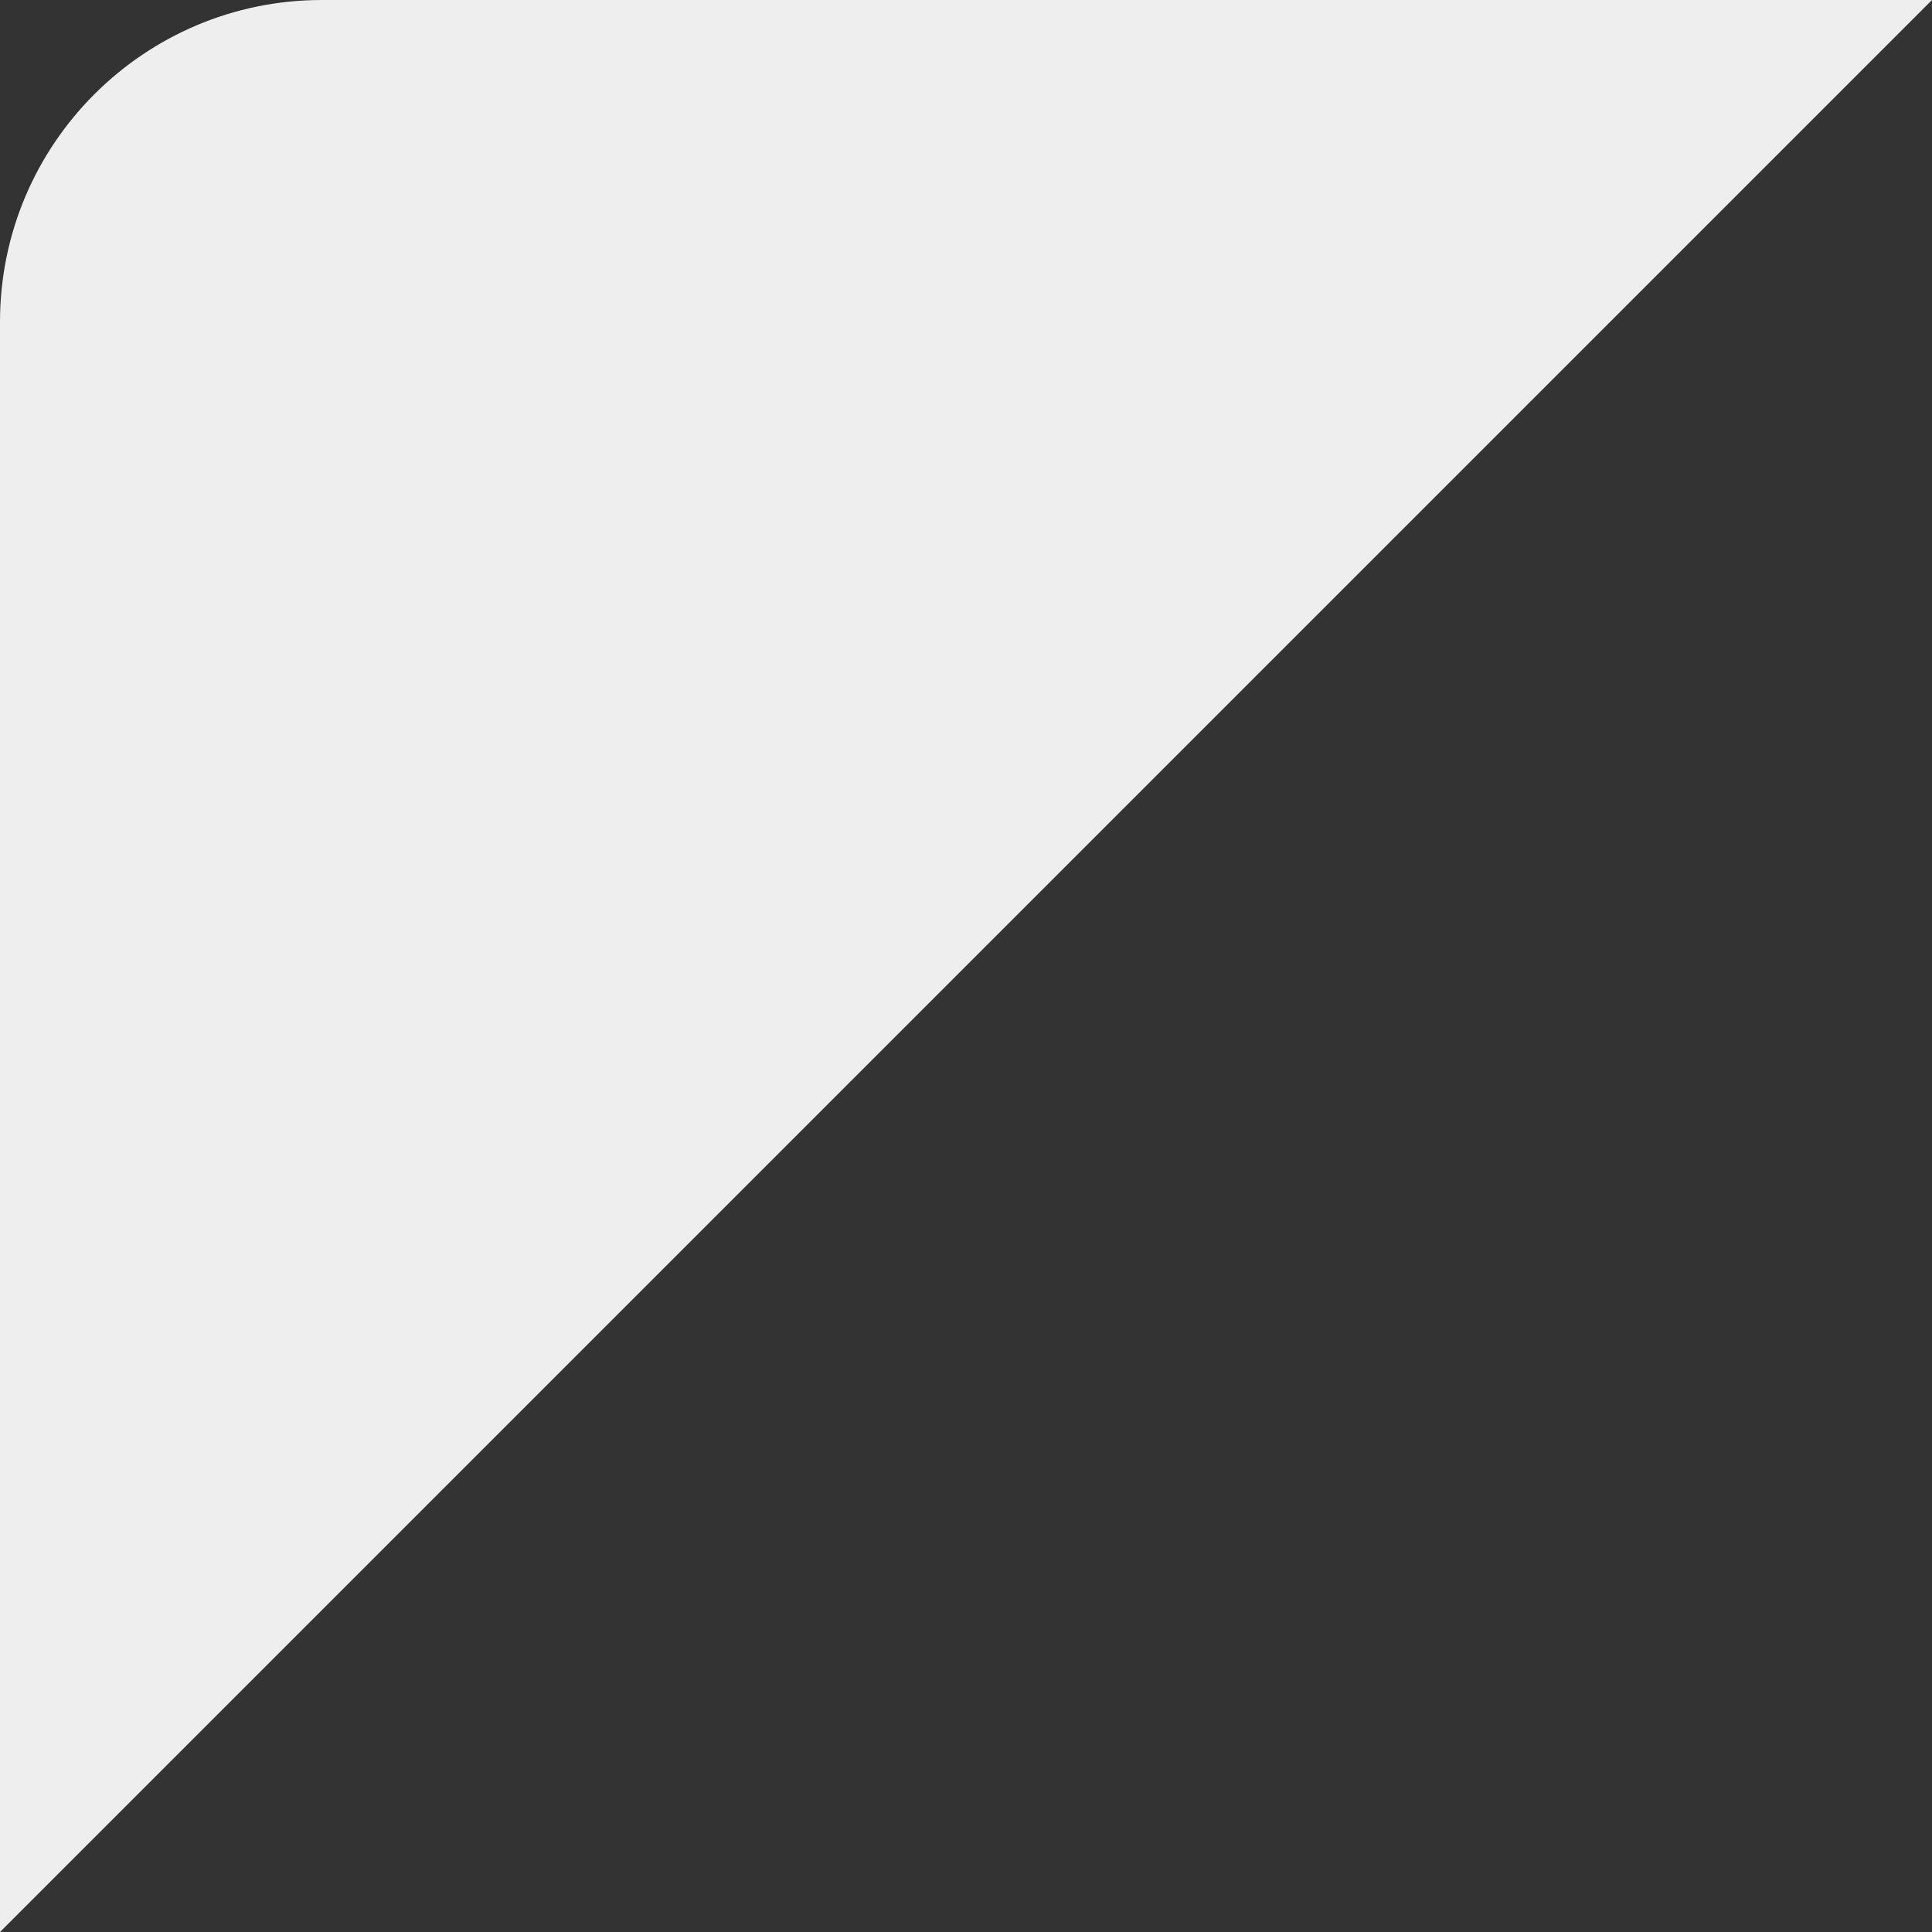 <svg width="8" height="8" viewBox="0 0 8 8" fill="none" xmlns="http://www.w3.org/2000/svg">
<rect x="0" y="0" width="8" height="8" fill="#333333" stroke="none"/>
<path d="M0 1.333C0 0.597 0.597 0 1.333 0H8L0 8V1.333Z" fill="#EEEEEE"/>
</svg>
